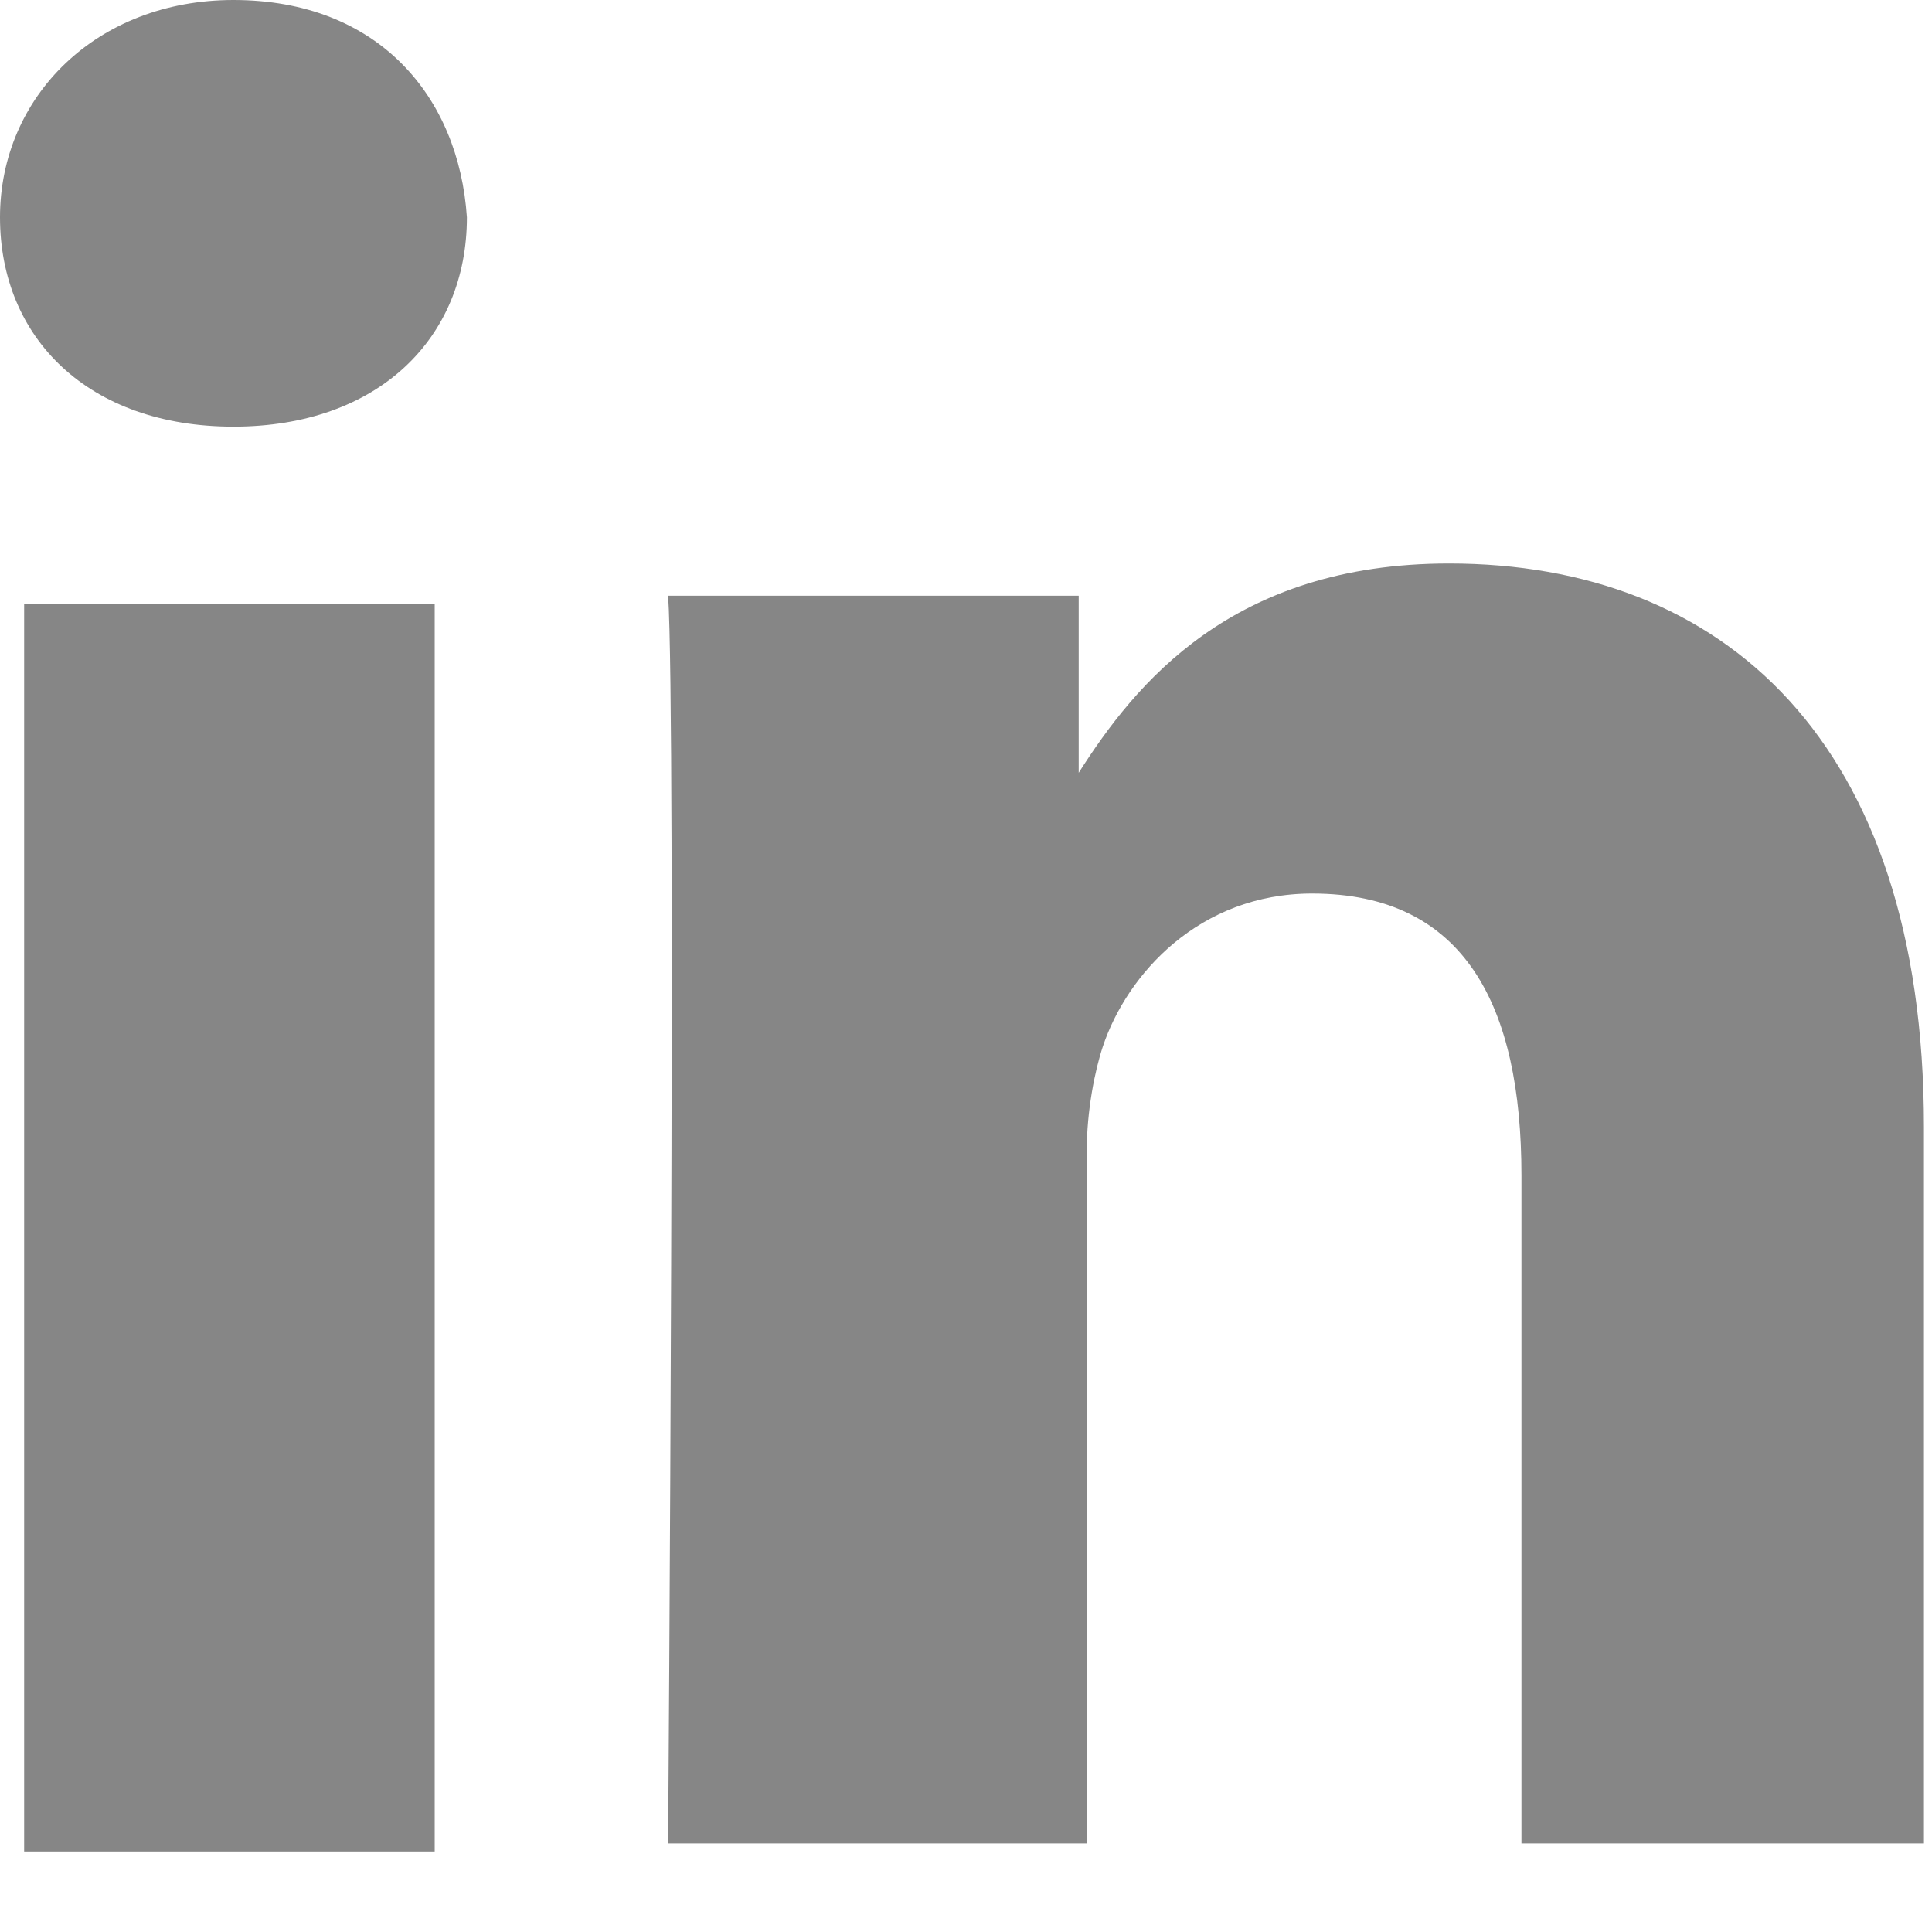<?xml version="1.0" encoding="utf-8"?>
<!-- Generator: Adobe Illustrator 21.0.0, SVG Export Plug-In . SVG Version: 6.00 Build 0)  -->
<svg version="1.1" xmlns="http://www.w3.org/2000/svg" xmlns:xlink="http://www.w3.org/1999/xlink" x="0px" y="0px" viewBox="0 0 24 24" style="enable-background:new 0 0 24 24;" xml:space="preserve">
	<rect x="0.3" y="7.5" fill="#868686"  width="5.1" height="15.5"/>
	<path fill="#868686" d="M2.9,5.3L2.9,5.3C1.1,5.3,0,4.2,0,2.7S1.2,0,2.9,0c1.8,0,2.8,1.2,2.9,2.7C5.8,4.2,4.7,5.3,2.9,5.3z"/>
	<path fill="#868686" d="M24,22.9h-5.1v-8.3c0-2.1-0.7-3.5-2.6-3.5c-1.4,0-2.3,1-2.6,1.9c-0.1,0.3-0.2,0.8-0.2,1.3v8.6H8.3c0,0,0.1-14,0-15.5h5.1v2.2C14.1,8.5,15.3,7,18,7c3.4,0,5.9,2.2,5.9,7v8.9H24z"/>
</svg>
